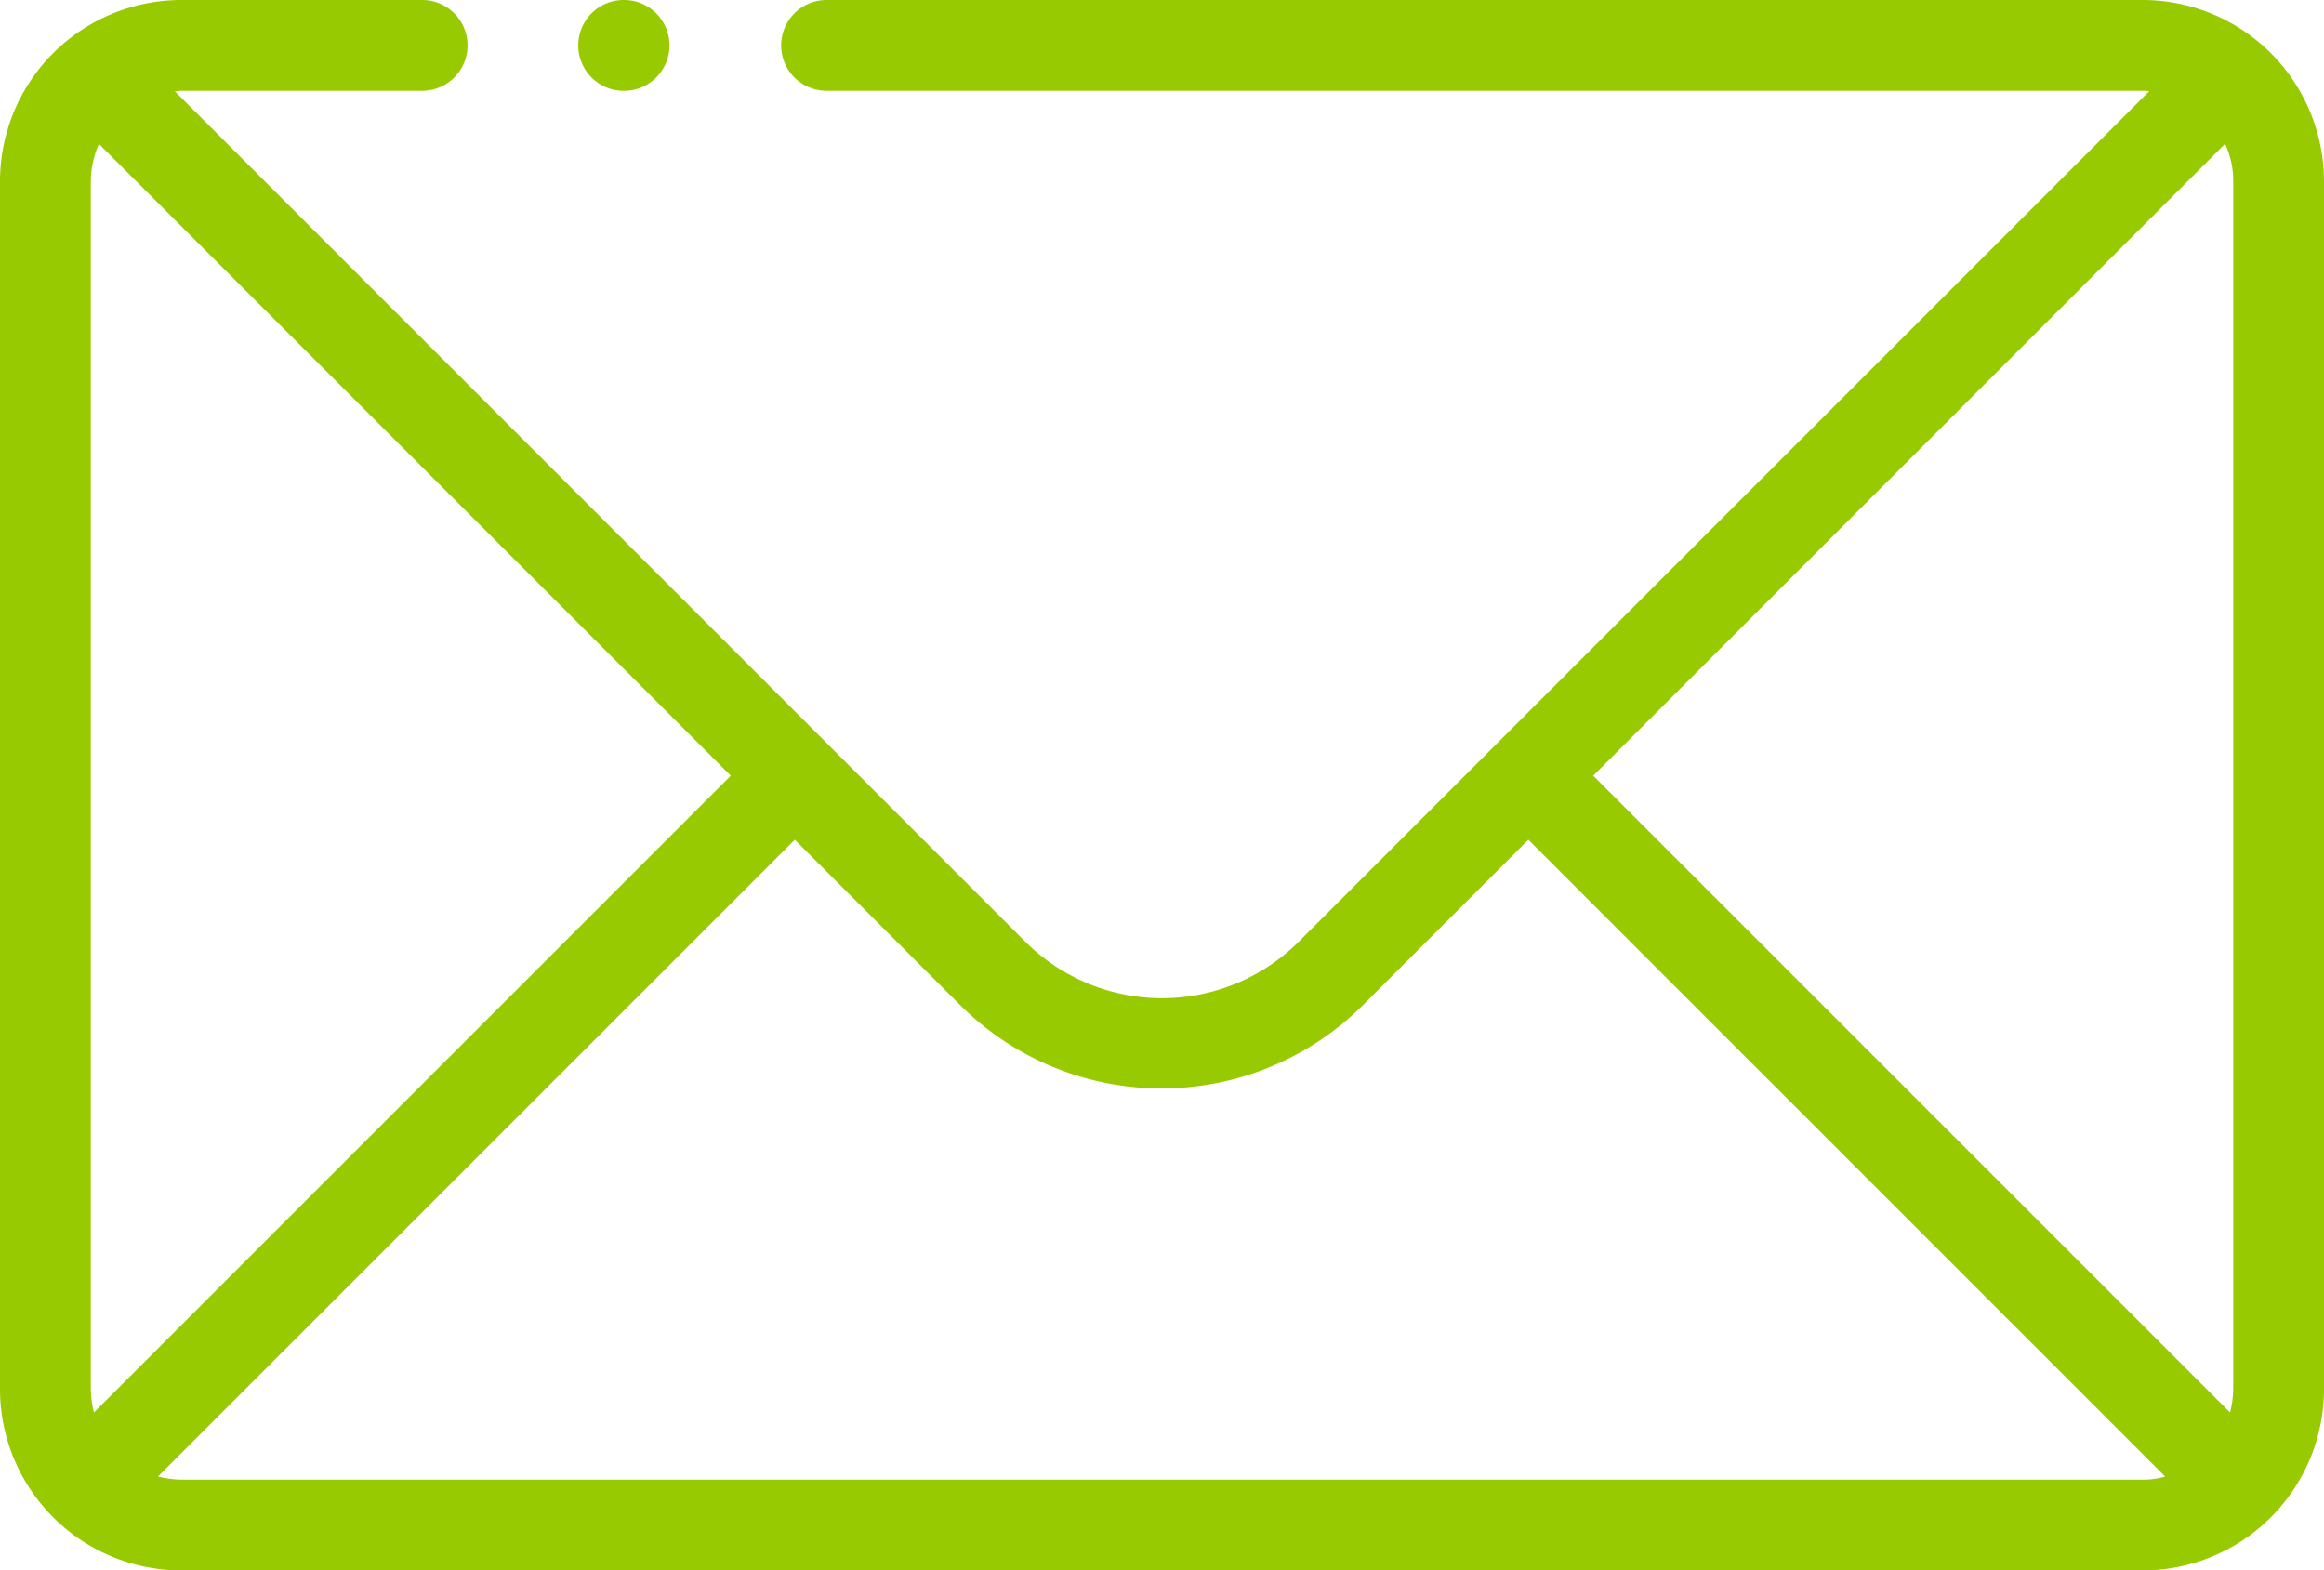 <svg xmlns="http://www.w3.org/2000/svg" width="53.5" height="36.154" viewBox="0 0 53.5 36.154"><g transform="translate(-239 -5582)"><g transform="translate(239 5499)"><g transform="translate(13.312 83)"><path d="M128.455,83h-.01a1.045,1.045,0,0,0,0,2.09h.01a1.045,1.045,0,0,0,0-2.09Z" transform="translate(-127.4 -83)" fill="#97ca00"/></g><g transform="translate(0 83)"><path d="M44.472,90.105,29.906,104.672a4.459,4.459,0,0,1-6.311,0L4.023,85.1c.052,0,.1-.01.157-.01H9.718a1.045,1.045,0,0,0,0-2.09H4.18A4.179,4.179,0,0,0,0,87.18v27.795a4.179,4.179,0,0,0,4.18,4.18H49.32a4.179,4.179,0,0,0,4.18-4.18V87.18A4.179,4.179,0,0,0,49.32,83H19.028a1.045,1.045,0,0,0,0,2.09H49.32a.791.791,0,0,1,.157.01l-2.915,2.915M2.09,114.975V87.18a2.149,2.149,0,0,1,.188-.867l14.545,14.545-14.66,14.66A2.348,2.348,0,0,1,2.09,114.975Zm47.23,2.09H4.18a2.347,2.347,0,0,1-.543-.073l14.66-14.66,3.814,3.814a6.559,6.559,0,0,0,9.258,0l3.814-3.814,14.66,14.66A1.663,1.663,0,0,1,49.32,117.064Zm2.09-2.09a2.348,2.348,0,0,1-.073.543l-14.66-14.66L51.222,86.312a1.989,1.989,0,0,1,.188.867Z" transform="translate(0 -83)" fill="#97ca00"/></g></g></g></svg>